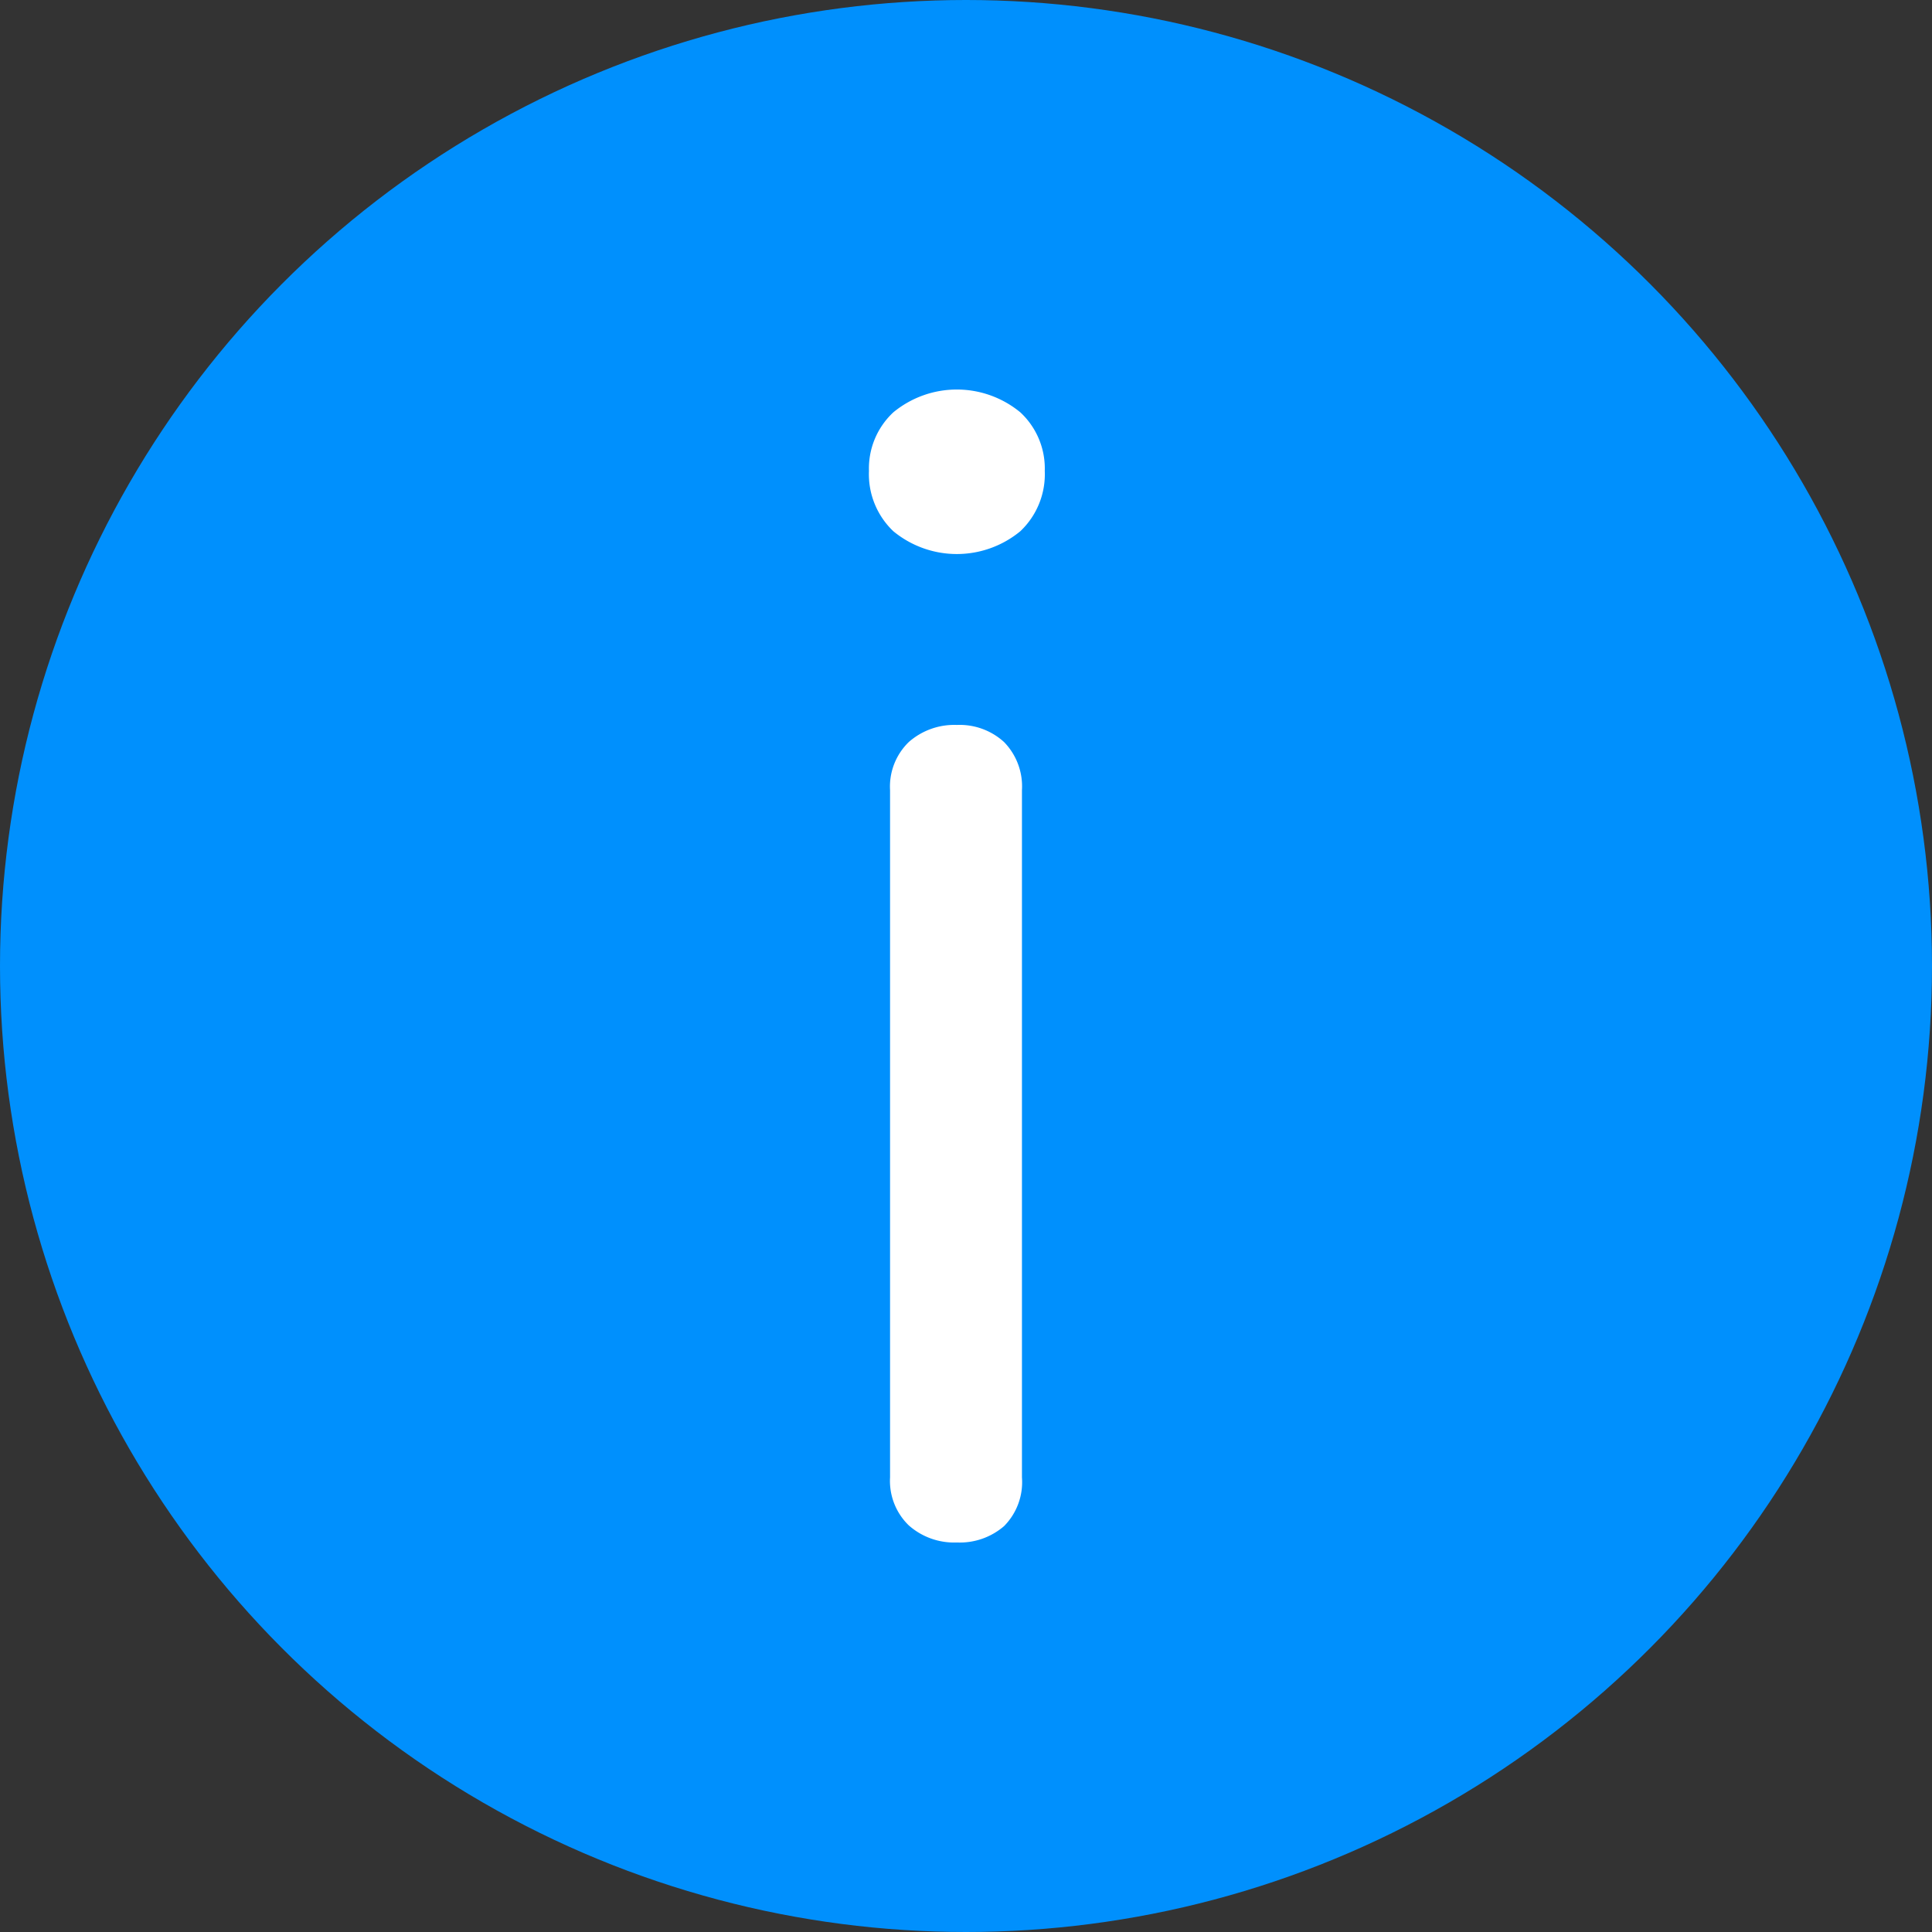 <svg xmlns="http://www.w3.org/2000/svg" width="26" height="26" viewBox="0 0 26 26">
  <rect x="0" y="0" width="26" height="26" fill="#333333" stroke="none"/>
  <g id="Group_280" data-name="Group 280" transform="translate(-971.123 -1433)">
    <circle id="Ellipse_160" data-name="Ellipse 160" cx="13" cy="13" r="13" transform="translate(971.123 1433)" fill="#0090fd"/>
    <g id="Group_273" data-name="Group 273" transform="translate(971 1433)">
      <path id="Path_640" data-name="Path 640" d="M12.145,7.149a1.058,1.058,0,0,1-.328-.811,1.032,1.032,0,0,1,.328-.789,1.343,1.343,0,0,1,1.709,0,1.03,1.03,0,0,1,.329.789,1.055,1.055,0,0,1-.329.811,1.343,1.343,0,0,1-1.709,0Zm.208,13.379a.832.832,0,0,1-.252-.646V10.634a.835.835,0,0,1,.252-.648A.925.925,0,0,1,13,9.756a.885.885,0,0,1,.635.23.854.854,0,0,1,.241.648v9.248a.84.84,0,0,1-.241.656.91.91,0,0,1-.635.22A.92.92,0,0,1,12.353,20.528Z" fill="#fff"/>
    </g>
  </g>
</svg>
